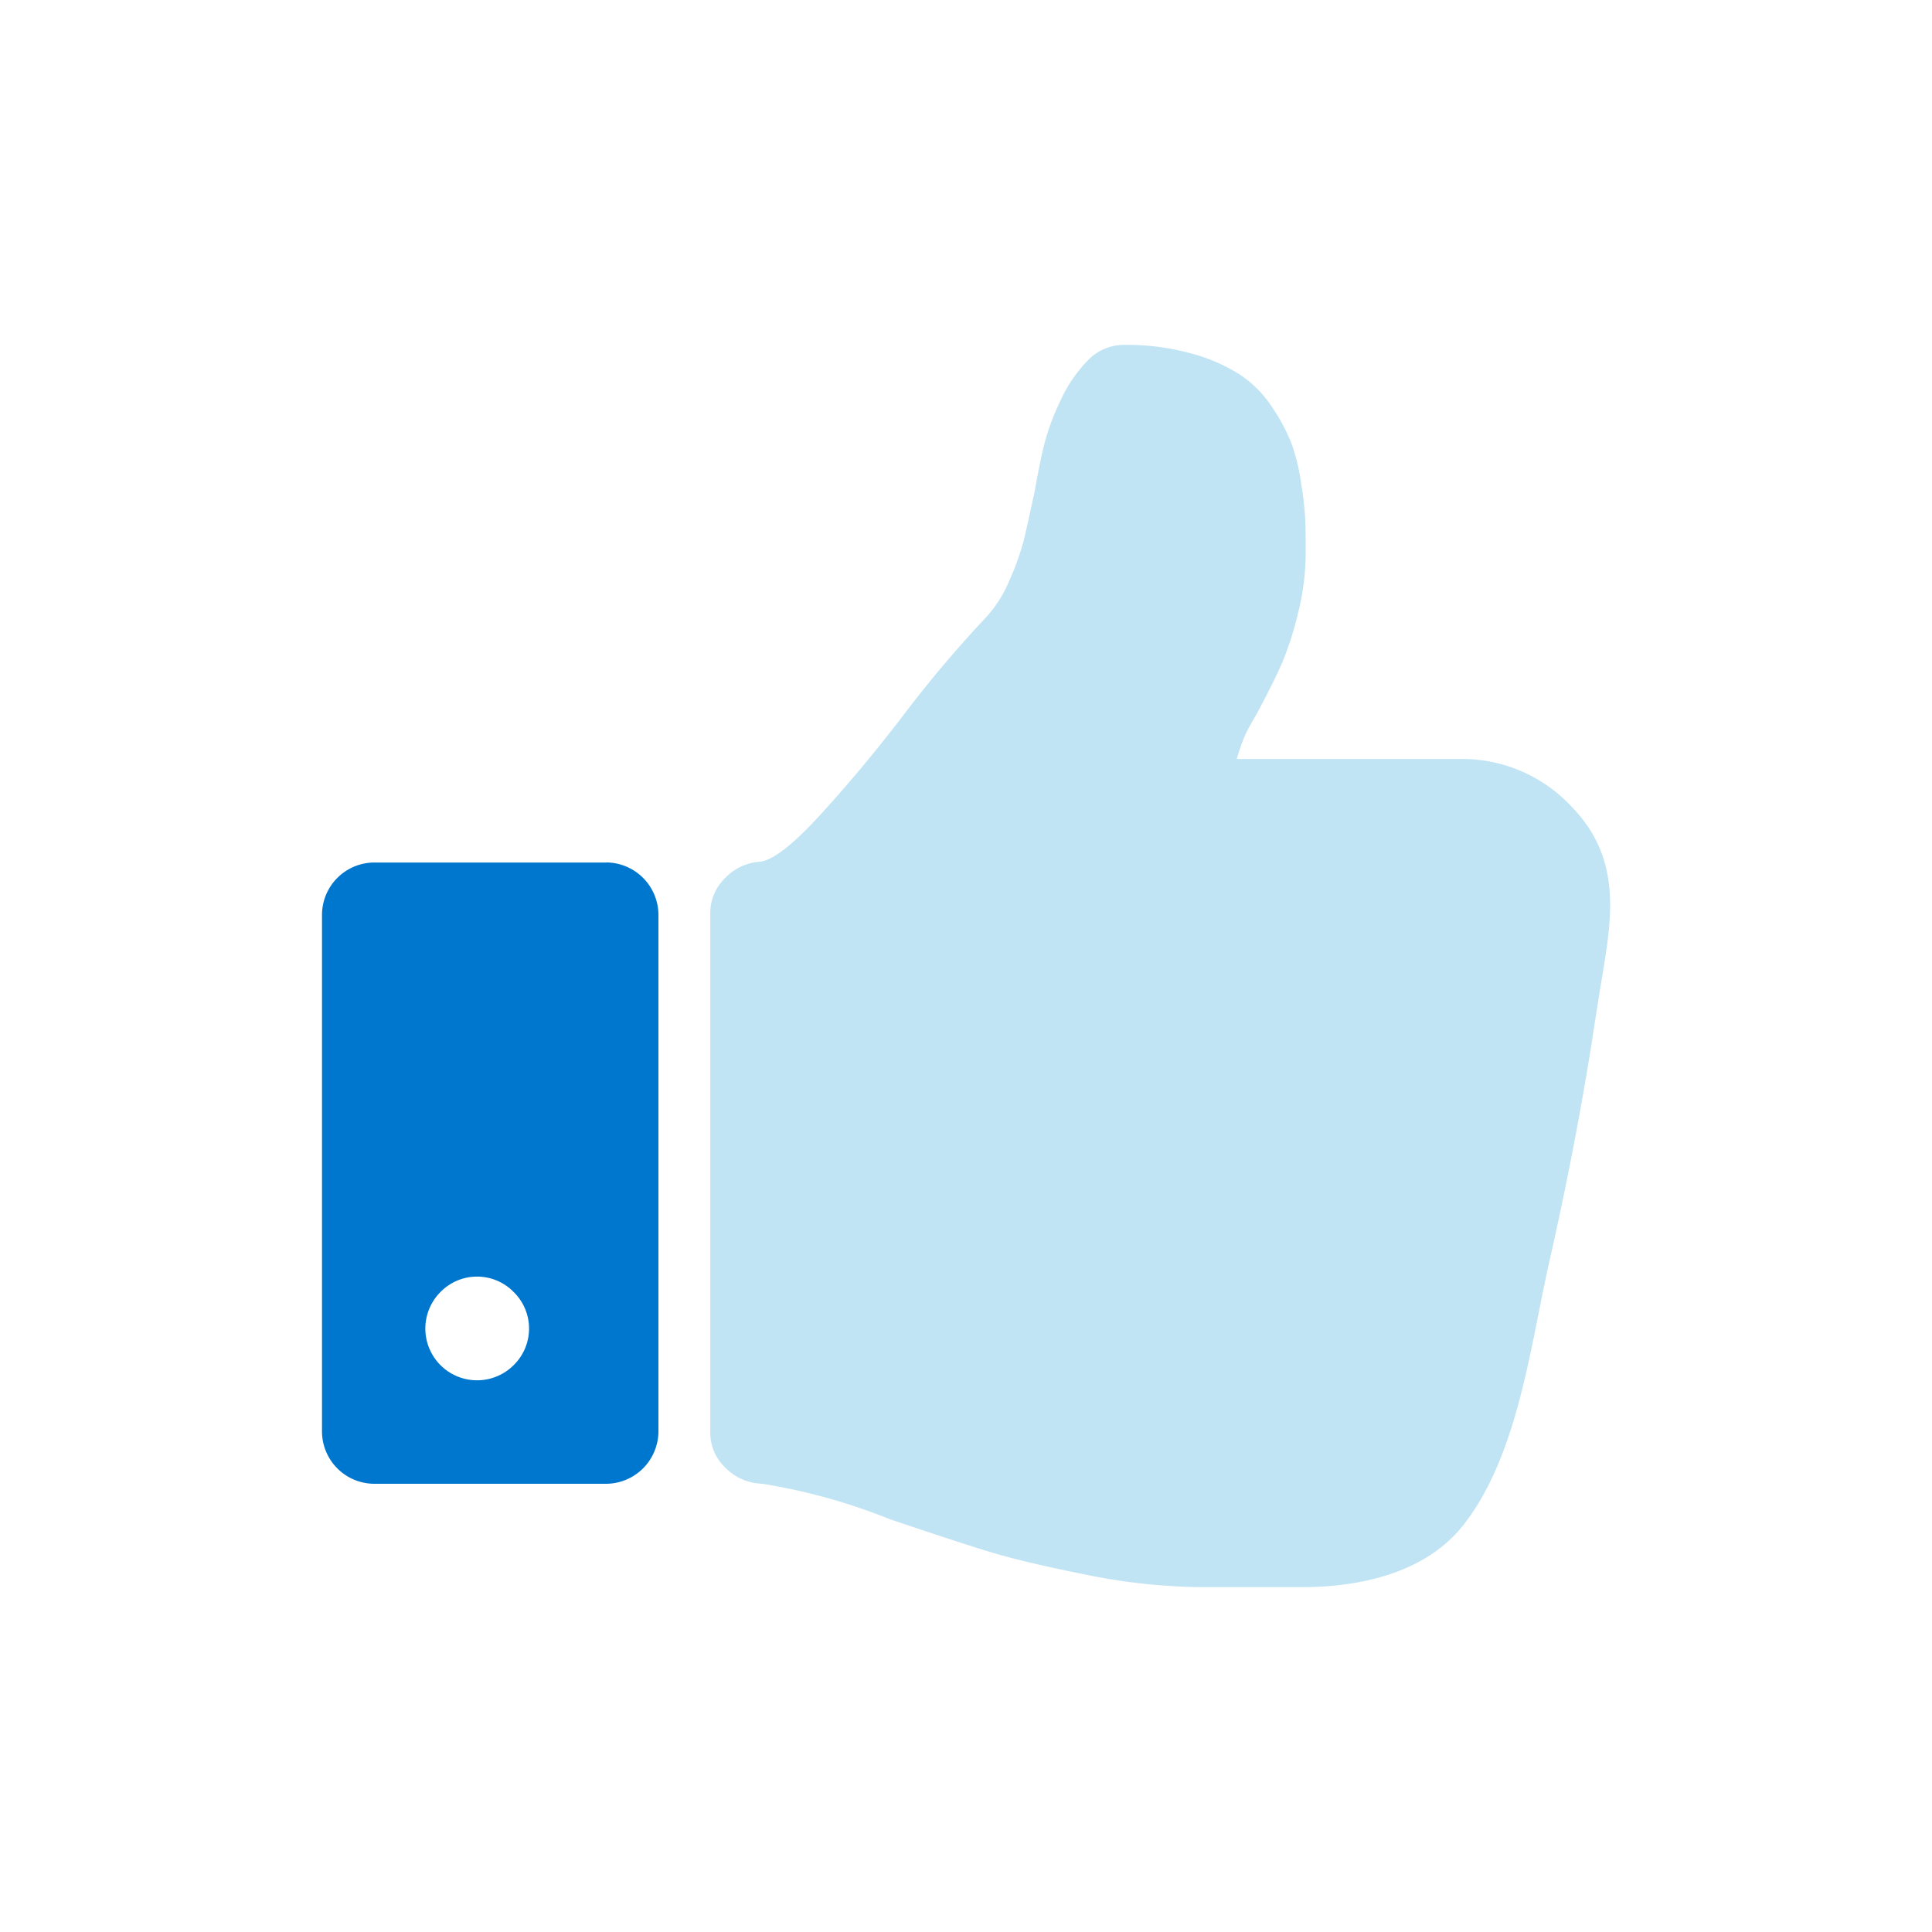 <svg xmlns="http://www.w3.org/2000/svg" xmlns:xlink="http://www.w3.org/1999/xlink" width="75" height="75" viewBox="0 0 75 75"><defs><clipPath id="a"><rect width="75" height="75" fill="none"/></clipPath></defs><g clip-path="url(#a)"><g clip-path="url(#a)"><path d="M45.275,32.246c.068-.42.133-.84.2-1.262.42-2.82,1.23-5.46-1.068-7.765a5.793,5.793,0,0,0-4.237-1.79h-8.7c.085-.292.167-.542.252-.752a4.916,4.916,0,0,1,.345-.69c.145-.252.25-.44.313-.565q.566-1.069.865-1.76a13,13,0,0,0,.6-1.882,9.744,9.744,0,0,0,.3-2.388c0-.5-.005-.91-.015-1.222a13.23,13.23,0,0,0-.158-1.415,7.842,7.842,0,0,0-.377-1.568,7.117,7.117,0,0,0-.753-1.412A4.383,4.383,0,0,0,31.578,6.5a6.8,6.8,0,0,0-1.885-.815,9.368,9.368,0,0,0-2.59-.33,1.928,1.928,0,0,0-1.413.6,5.443,5.443,0,0,0-1.067,1.57,9.177,9.177,0,0,0-.612,1.632c-.118.46-.248,1.1-.393,1.915-.19.88-.33,1.513-.425,1.9a10.065,10.065,0,0,1-.55,1.523A4.817,4.817,0,0,1,21.671,16,46.371,46.371,0,0,0,18.5,19.766q-1.538,2.01-3.17,3.8c-1.088,1.195-1.885,1.813-2.385,1.853a2.055,2.055,0,0,0-1.35.645,1.892,1.892,0,0,0-.565,1.365V47.551a1.879,1.879,0,0,0,.595,1.4,2.086,2.086,0,0,0,1.413.613A22.862,22.862,0,0,1,18,50.941q2.419.818,3.785,1.24t3.813.91a23.275,23.275,0,0,0,4.52.488h4.053c2.217-.033,4.675-.592,6.11-2.43,2.125-2.723,2.593-7,3.338-10.28q.971-4.283,1.662-8.623" transform="translate(16.542 8.034)" fill="#c0e4f4"/><path d="M16.05,13.393H7.01A2.036,2.036,0,0,0,5,15.4V35.5a2.036,2.036,0,0,0,2.01,2.01h9.04a2.041,2.041,0,0,0,2.01-2.01V15.4a2.041,2.041,0,0,0-2.01-2.01M12.44,32.905a2.008,2.008,0,0,1-2.84-2.84,1.986,1.986,0,0,1,2.84,0,1.986,1.986,0,0,1,0,2.84" transform="translate(7.5 20.09)" fill="#0077cf"/></g></g></svg>
